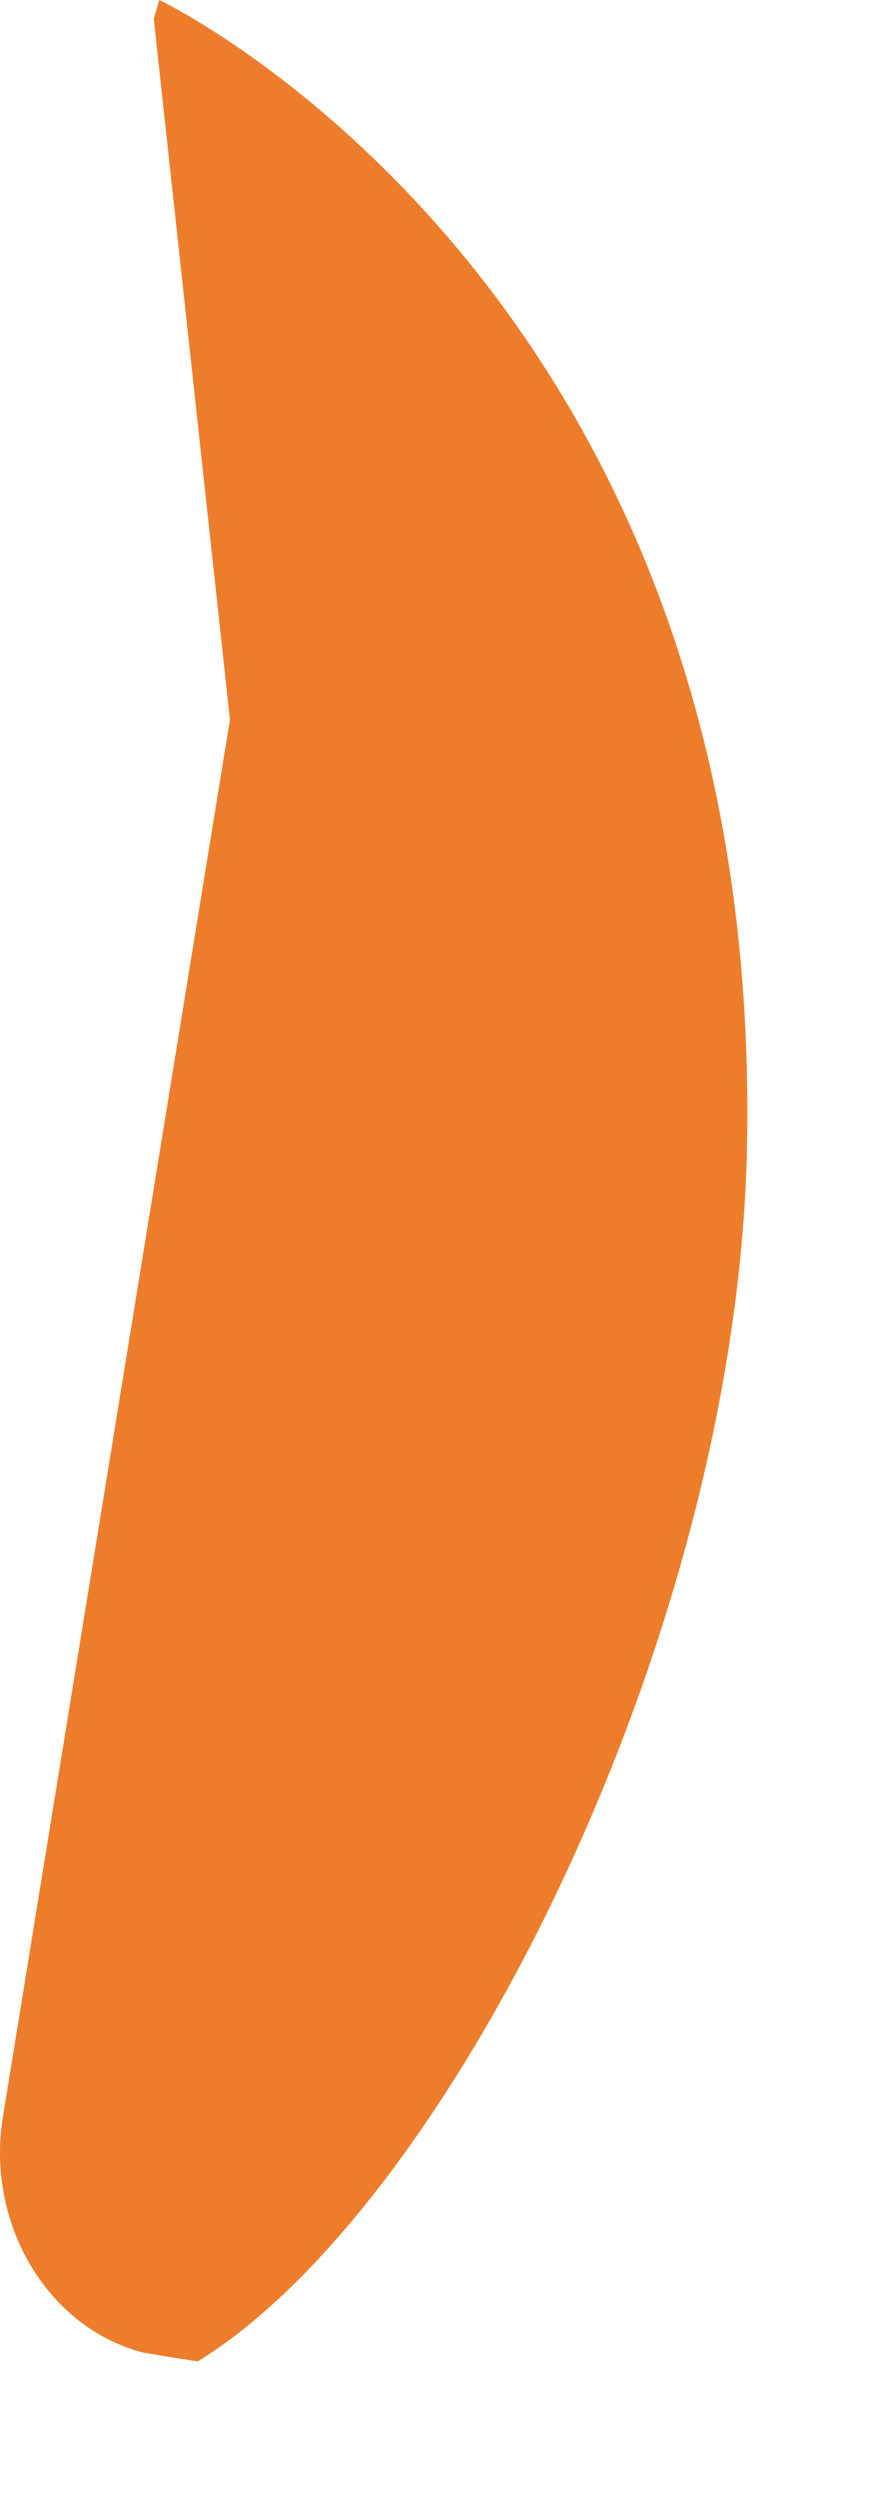 <?xml version="1.0" encoding="utf-8"?>
<svg xmlns="http://www.w3.org/2000/svg" fill="none" height="100%" overflow="visible" preserveAspectRatio="none" style="display: block;" viewBox="0 0 5 14" width="100%">
<path d="M4.187 6.426C4.133 9.155 2.518 12.36 1.108 13.224C0.906 13.193 0.797 13.173 0.797 13.173C0.323 13.047 0 12.576 0 12.054C0 11.987 0.006 11.918 0.017 11.85L1.289 4.03L0.862 0.105C0.882 0.036 0.893 0 0.893 0C0.893 0 4.283 1.607 4.187 6.426Z" fill="#ED7D2B" id="Vector"/>
</svg>